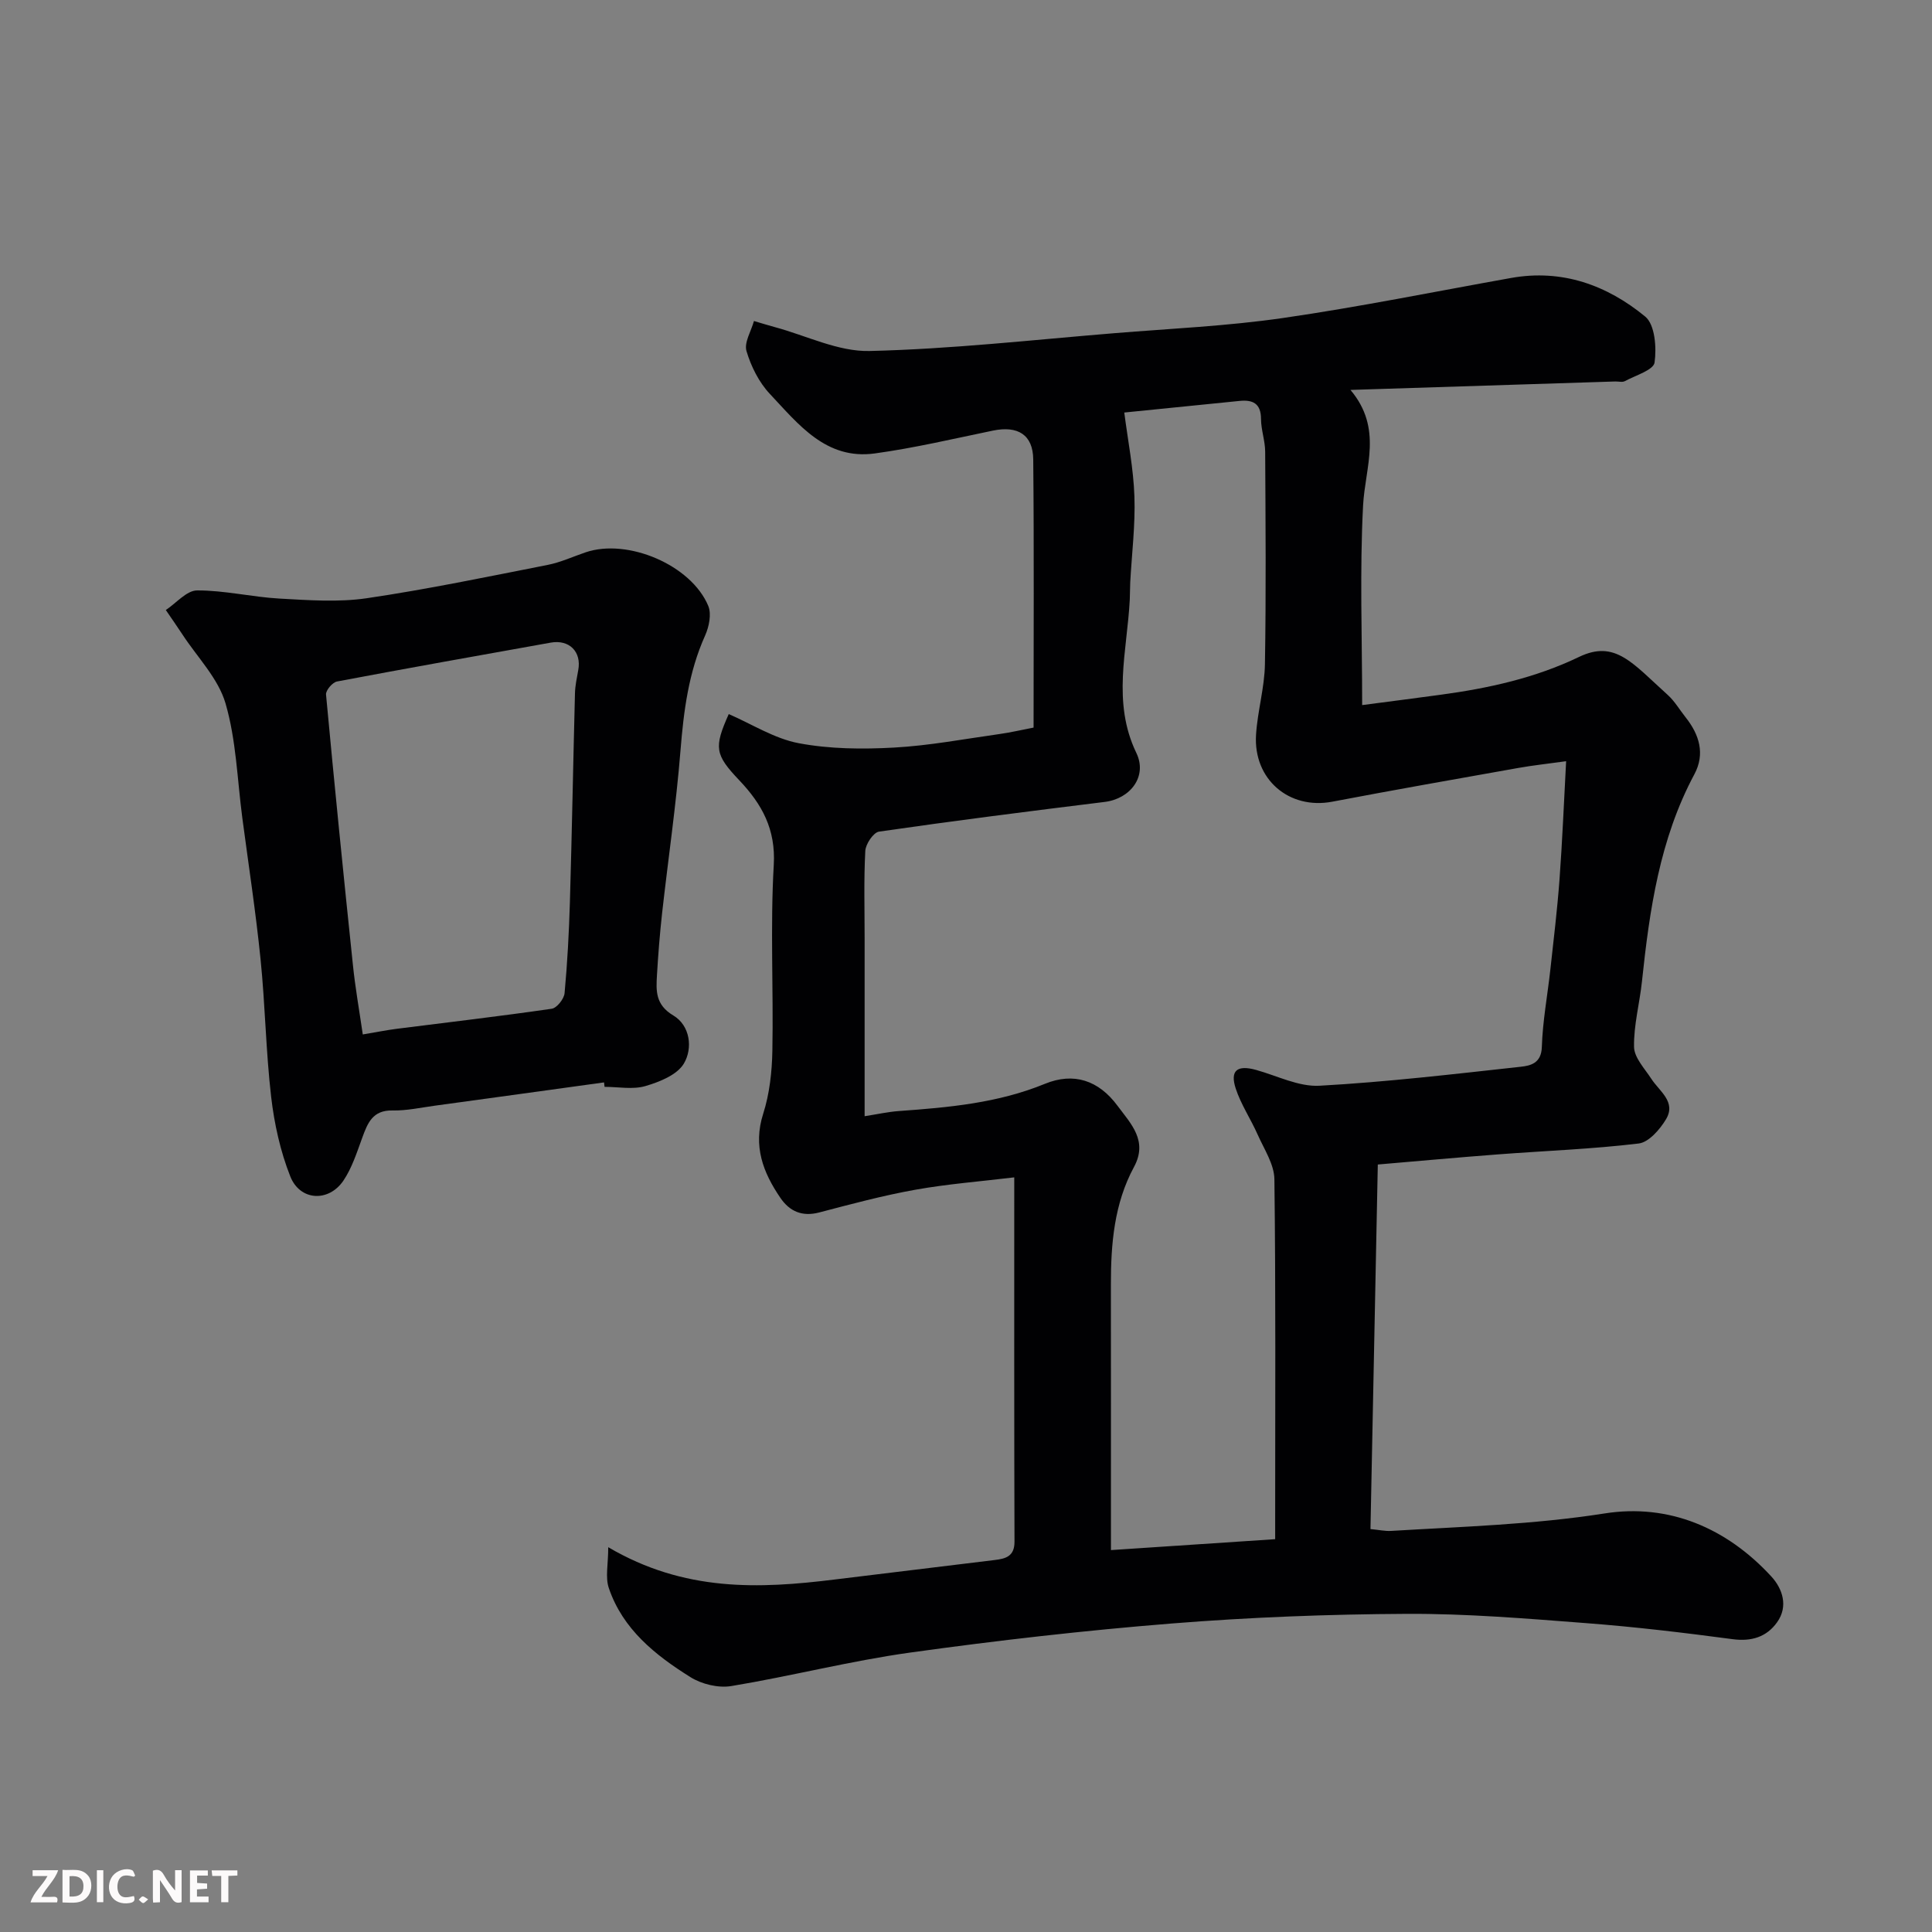 <svg enable-background="new 0 0 400 400" viewBox="0 0 400 400" xmlns="http://www.w3.org/2000/svg"><rect x="0" y="0" width="400" height="400" fill="#808080" stroke="none"/><path d="m125.93 320.33c15.75 9.27 31.23 8.63 46.88 6.69 11.05-1.37 22.12-2.67 33.17-4.04 2.2-.27 4.07-.73 4.06-3.78-.08-24.81-.05-49.63-.05-75.44-7.04.85-13.82 1.37-20.47 2.56-6.71 1.2-13.32 2.98-19.92 4.71-3.53.92-6.12-.23-8.02-3.01-3.6-5.27-5.71-10.74-3.57-17.43 1.32-4.13 1.82-8.67 1.9-13.03.24-12.83-.45-25.69.29-38.48.43-7.42-2.46-12.6-7.13-17.52-5.08-5.35-5.28-6.78-2.19-13.72 4.82 2.09 9.45 5.08 14.48 6.03 6.41 1.21 13.16 1.27 19.71.91 7.33-.4 14.61-1.79 21.9-2.81 2.24-.31 4.45-.84 7.02-1.33 0-18.58.11-37.05-.07-55.52-.05-5.14-3.22-7.02-8.33-5.97-8.14 1.68-16.25 3.6-24.47 4.73-10.11 1.39-15.82-6.05-21.74-12.34-2.25-2.39-3.89-5.69-4.83-8.86-.52-1.76.97-4.13 1.55-6.22 1.43.42 2.86.87 4.3 1.26 6.55 1.76 13.15 5.11 19.65 4.95 16.92-.4 33.81-2.31 50.7-3.69 11.64-.95 23.34-1.47 34.88-3.14 15.81-2.29 31.49-5.48 47.22-8.29 10.56-1.89 19.85 1.48 27.77 7.99 2.02 1.66 2.38 6.41 1.94 9.52-.22 1.55-3.94 2.66-6.15 3.85-.52.28-1.31.05-1.98.07-17.87.57-35.73 1.14-54.83 1.75 6.75 8 3.03 15.95 2.61 23.94-.71 13.6-.19 27.26-.19 41.31 5.74-.75 11.03-1.43 16.32-2.15 9.87-1.34 19.49-3.45 28.58-7.82 7.47-3.59 11.02 1.24 18.38 7.88 1.44 1.3 2.45 3.07 3.67 4.6 2.87 3.6 4.09 7.6 1.83 11.82-7.18 13.41-9.28 28.06-10.85 42.88-.48 4.54-1.72 9.05-1.64 13.56.04 2.23 2.2 4.48 3.58 6.61 1.69 2.6 5.19 4.77 3.04 8.37-1.26 2.11-3.57 4.77-5.66 5.02-9.64 1.16-19.38 1.51-29.07 2.25-8.2.62-16.38 1.37-24.94 2.1-.51 25.13-1.01 50.14-1.52 75.48 1.74.16 3.01.45 4.26.38 14.76-.89 29.5-1.31 44.23-3.62 13.28-2.09 25.25 2.99 34.51 13.06 2.33 2.54 3.54 6.18 1.19 9.47-2.17 3.05-5.3 4.03-9.24 3.5-10.08-1.34-20.19-2.55-30.33-3.32-12.34-.95-24.73-1.98-37.09-1.92-16.2.08-32.44.7-48.59 1.99-18.14 1.45-36.24 3.52-54.26 6.03-12.41 1.73-24.62 4.88-37 6.93-2.7.45-6.17-.39-8.51-1.87-7.25-4.54-13.98-9.9-16.86-18.42-.76-2.22-.12-4.94-.12-8.46zm106.84-234.92c.75 5.86 1.91 11.62 2.1 17.41.2 5.92-.55 11.86-.87 17.8-.06 1.16-.03 2.33-.09 3.5-.54 10.62-3.72 21.24 1.36 31.77 2.34 4.85-1.24 9.49-6.55 10.14-15.59 1.92-31.18 3.9-46.73 6.15-1.16.17-2.77 2.57-2.84 4-.32 5.98-.14 11.99-.14 17.99v36.93c2.69-.42 4.87-.91 7.08-1.07 10.29-.74 20.5-1.64 30.23-5.63 5.99-2.46 11.15-.73 15.05 4.54 2.76 3.72 6.35 7.23 3.41 12.67-4.1 7.58-4.79 15.9-4.78 24.33.02 16.5.01 33 .01 49.49v5.5c11.61-.77 22.57-1.5 34-2.26 0-1.79 0-3.41 0-5.03 0-23.16.13-46.33-.16-69.49-.04-3.1-2.12-6.21-3.46-9.23-1.42-3.22-3.45-6.22-4.54-9.53-1.24-3.78.31-4.96 4.22-3.87 4.36 1.21 8.82 3.51 13.12 3.27 13.92-.77 27.8-2.41 41.67-3.93 2.01-.22 4.26-.72 4.36-4.09.17-5.37 1.18-10.72 1.77-16.08.68-6.2 1.43-12.39 1.89-18.61.58-7.86.9-15.74 1.37-24.48-3.87.54-6.92.86-9.93 1.4-12.83 2.28-25.67 4.54-38.48 6.98-8.92 1.7-16.38-4.6-15.79-13.88.31-4.88 1.76-9.72 1.84-14.59.25-14.66.13-29.33.05-43.99-.01-2.26-.85-4.51-.86-6.77-.01-3.25-1.72-4.02-4.47-3.74-8.12.81-16.25 1.63-23.84 2.4z" fill="#010103"/><path d="m125.06 224.1c-11.68 1.61-23.35 3.23-35.03 4.82-2.92.4-5.85 1.05-8.76.99-4.14-.09-5.17 2.63-6.29 5.7-1.1 3.01-2.11 6.19-3.87 8.81-3.06 4.53-9 4.23-11.01-.86-2.06-5.2-3.31-10.88-3.96-16.45-1.1-9.48-1.23-19.06-2.2-28.56-.99-9.76-2.48-19.47-3.77-29.2-1.05-7.94-1.26-16.13-3.48-23.73-1.51-5.18-5.84-9.54-8.92-14.26-1.12-1.71-2.29-3.37-3.44-5.06 2.16-1.43 4.31-4.05 6.47-4.06 5.69-.02 11.36 1.37 17.07 1.69 6 .33 12.15.79 18.04-.07 12.56-1.85 25.01-4.45 37.47-6.9 2.69-.53 5.25-1.72 7.87-2.61 8.69-2.95 21.85 2.61 25.39 11.1.7 1.68.16 4.31-.65 6.12-3.42 7.6-4.44 15.58-5.1 23.8-.9 11.26-2.55 22.45-3.81 33.69-.47 4.25-.81 8.52-1.06 12.79-.19 3.25-.37 6.15 3.38 8.39 3.49 2.08 4.08 6.79 2.18 9.97-1.4 2.34-5.03 3.79-7.96 4.65-2.61.76-5.62.16-8.45.16-.03-.32-.07-.62-.11-.92zm-49.95-9.93c2.82-.47 4.89-.89 6.98-1.16 10.72-1.36 21.45-2.61 32.14-4.16 1.06-.15 2.55-2.04 2.66-3.23.58-6.24.91-12.51 1.1-18.78.42-14.42.68-28.85 1.05-43.28.04-1.61.39-3.22.68-4.82.71-3.81-1.86-6.38-5.71-5.69-14.76 2.65-29.52 5.26-44.25 8.05-.93.18-2.34 1.84-2.26 2.7 1.73 18.62 3.6 37.22 5.55 55.82.47 4.69 1.3 9.33 2.06 14.55z" fill="#010103"/><g fill="#fcfafa"><path d="m37.59 393.81c-.92.31-1.52.05-2-.78-.7-1.2-1.52-2.34-2.47-3.78v4.59c-.55.03-.95.05-1.41.07-.03-.37-.06-.64-.06-.91 0-1.91 0-3.81 0-5.7 1.13-.41 1.77-.03 2.29.91.62 1.11 1.38 2.14 2.31 3.19v-4.2h1.35v6.61z"/><path d="m12.94 393.88v-6.75c1.9.19 3.93-.54 5.37 1.29.8 1.01.78 2.88.03 3.97-1.37 1.97-3.4 1.51-5.4 1.49m1.45-1.22c2.04.12 2.92-.58 2.89-2.21-.03-1.51-.98-2.19-2.89-2z"/><path d="m11.81 393.87h-5.49c.68-2.18 2.47-3.48 3.51-5.45h-3.08v-1.21h5.29c-.71 2.13-2.44 3.48-3.47 5.51.86 0 1.63.04 2.39-.01.79-.05 1.14.21.85 1.16"/><path d="m39.33 393.86v-6.61h3.7v1.07h-2.22v1.52c.68.04 1.34.09 2.07.13v1.07c-.72.05-1.38.09-2.1.14v1.48h2.4v1.19h-3.84z"/><path d="m27.71 388.56c-1.15-.3-2.46-.61-3.1.64-.37.73-.41 1.93-.06 2.67.63 1.35 1.99.93 3.17.68.35.94-.01 1.32-.93 1.46-1.62.25-3.05-.27-3.76-1.48-.73-1.24-.6-3.03.31-4.17.88-1.11 2.71-1.7 4-1.16.32.13.44.74.65 1.12-.1.08-.19.16-.28.24"/><path d="m49.15 387.24v1.07c-.59.02-1.17.05-1.87.08v5.44h-1.48v-5.44h-1.85c-.05-.4-.08-.73-.13-1.15z"/><path d="m20.06 387.21h1.33v6.62h-1.33z"/><path d="m30.68 393.25c-.49.38-.8.79-1.05.76-.32-.05-.6-.45-.9-.7.26-.24.51-.64.8-.67.29-.04.62.3 1.15.61"/></g></svg>